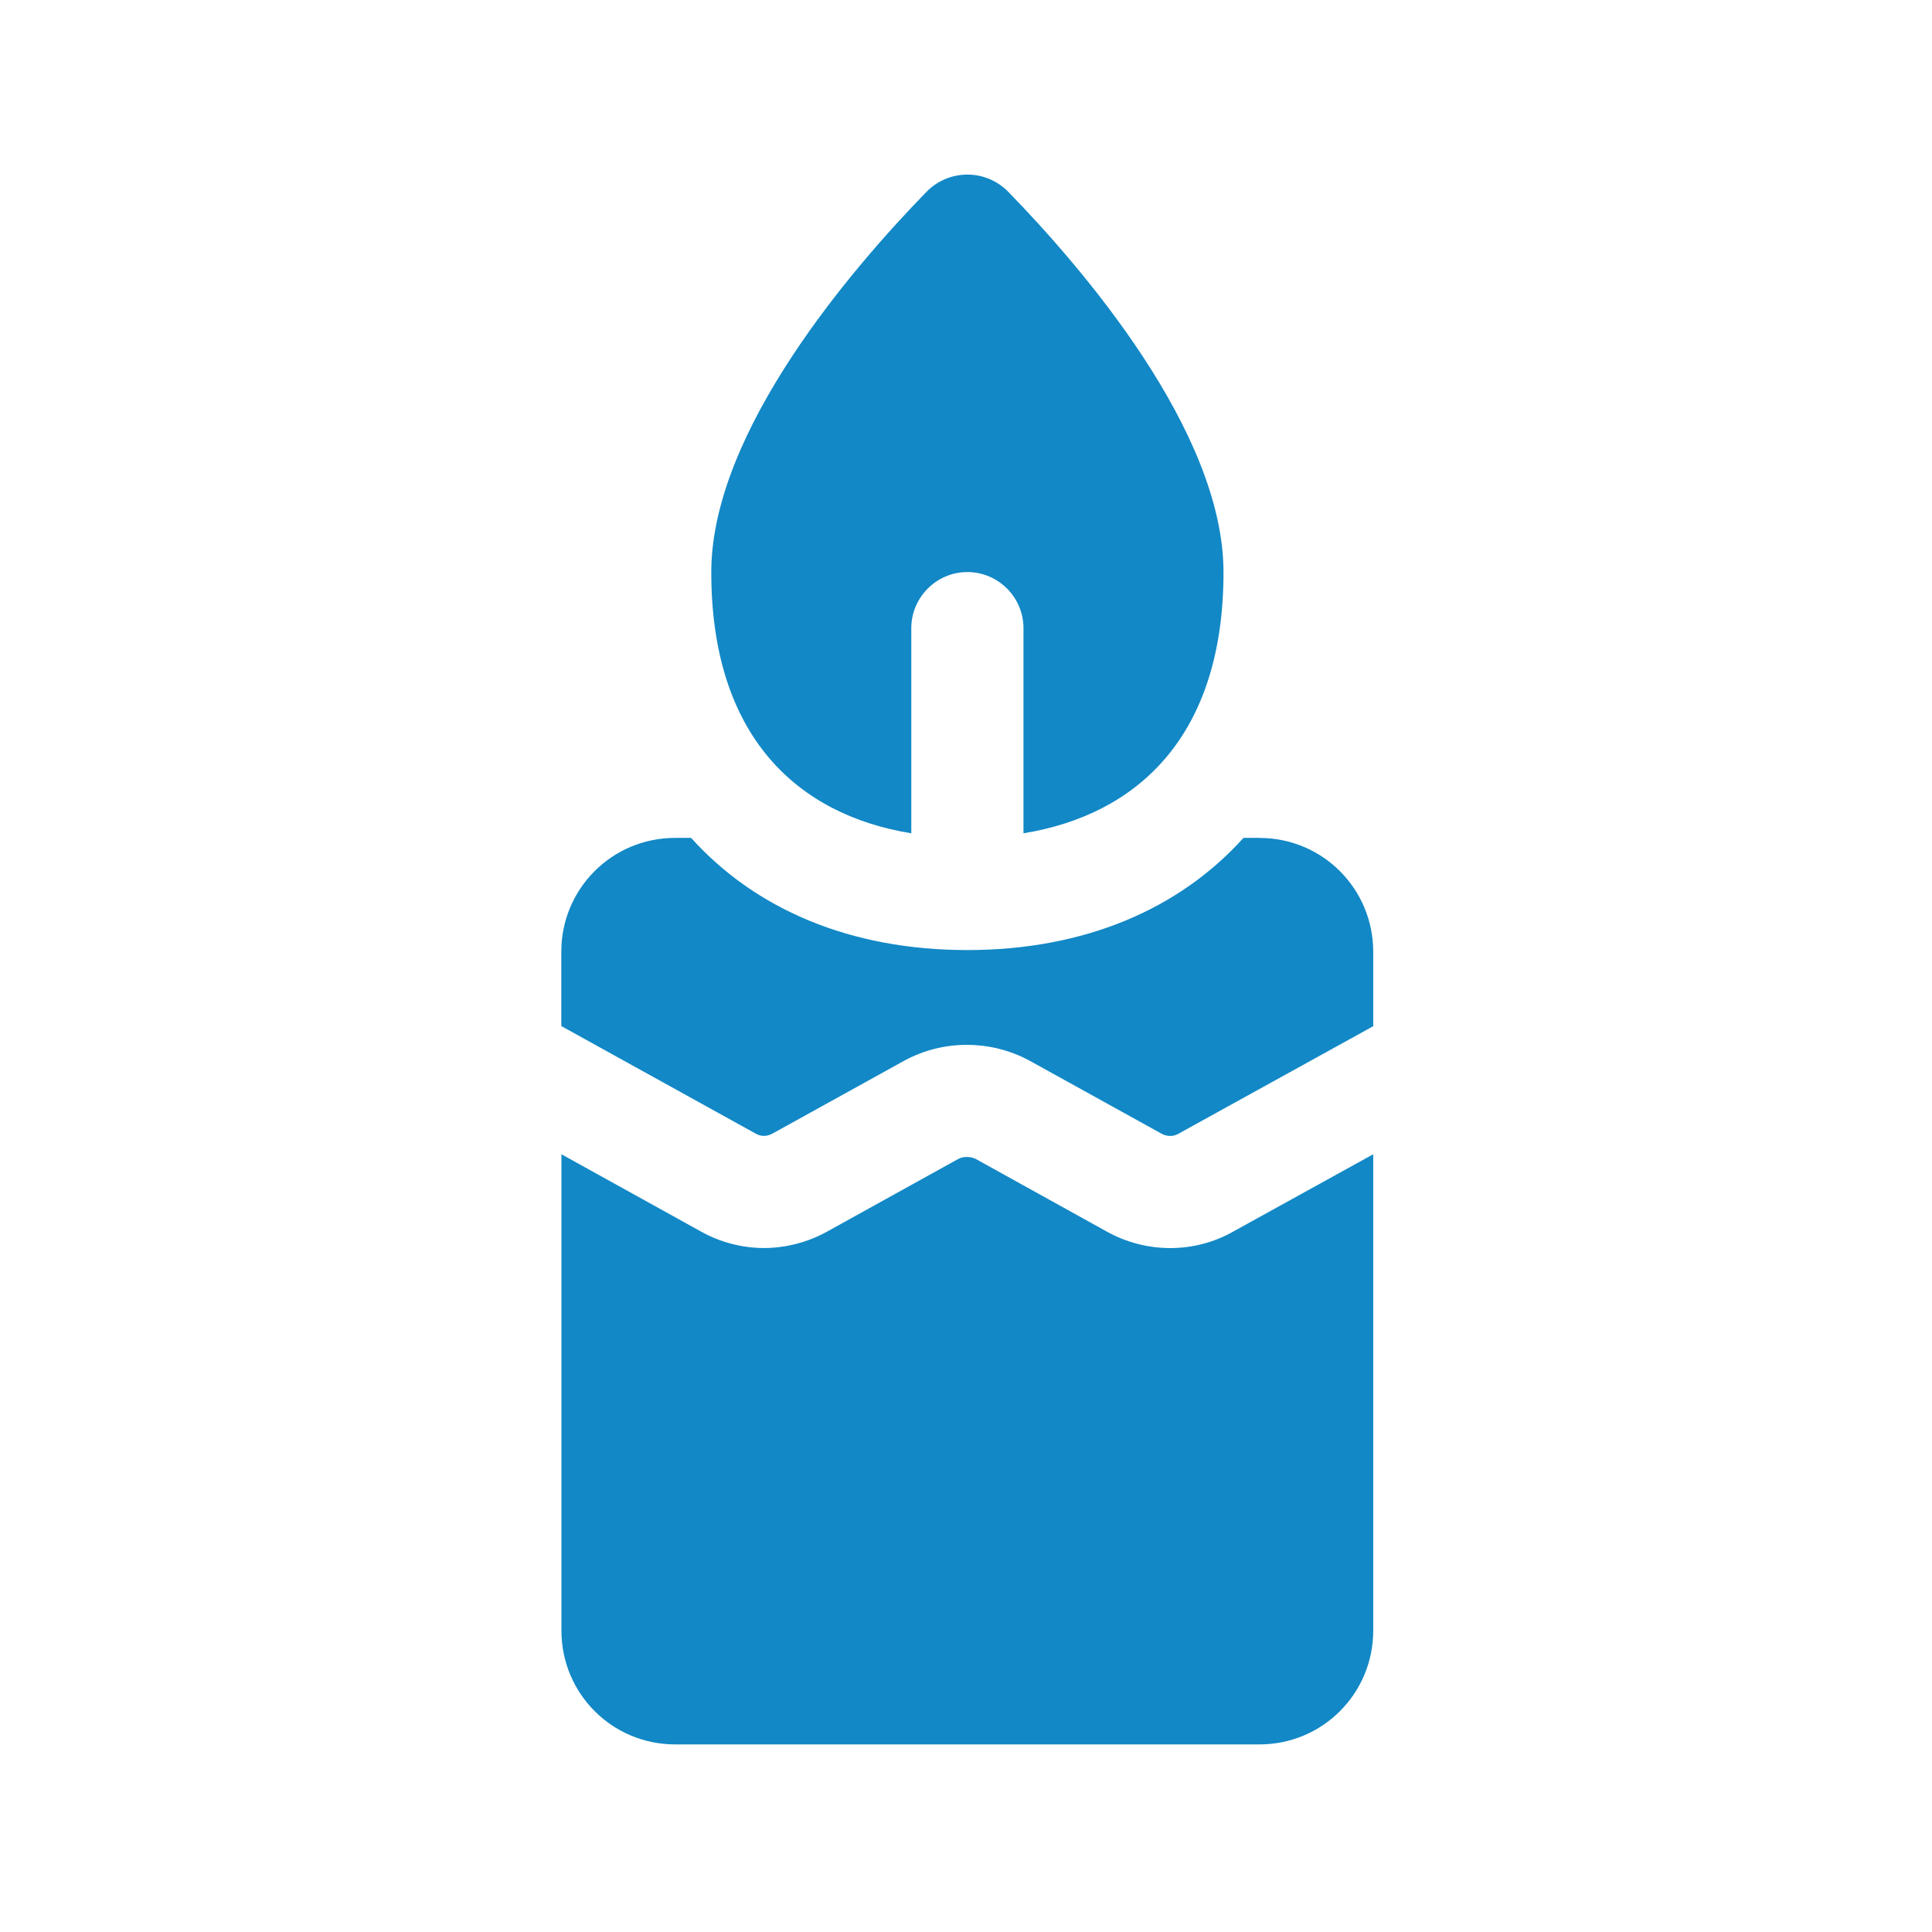 <svg xmlns="http://www.w3.org/2000/svg" fill="none" viewBox="0 0 32 32" height="32" width="32">
<path fill="#1288C6" d="M15.094 13.802V10.404C15.094 9.893 15.512 9.475 16.023 9.475C16.534 9.475 16.952 9.893 16.952 10.404V13.802C18.846 13.493 20.265 12.189 20.265 9.478C20.265 7.135 17.9 4.409 16.702 3.179C16.329 2.796 15.717 2.796 15.344 3.179C14.146 4.409 11.781 7.135 11.781 9.478C11.781 12.187 13.2 13.495 15.094 13.802Z"></path>
<path fill="#1288C6" d="M19.383 20.672C19.02 20.672 18.66 20.58 18.34 20.403L16.156 19.193C16.124 19.177 16.068 19.163 16.013 19.163C15.957 19.163 15.91 19.175 15.868 19.198L13.694 20.402C13.373 20.578 13.013 20.671 12.652 20.671C12.29 20.671 11.926 20.575 11.61 20.398L9.299 19.118V27.008C9.299 28.048 10.134 28.893 11.185 28.893H20.86C21.908 28.893 22.745 28.048 22.745 27.008V19.118L20.418 20.403C20.108 20.578 19.749 20.672 19.384 20.672H19.383Z"></path>
<path fill="#1288C6" d="M20.86 13.878H20.596C19.53 15.061 17.957 15.736 16.021 15.736C14.085 15.736 12.512 15.061 11.447 13.878H11.183C10.134 13.878 9.297 14.723 9.297 15.763V16.995L12.516 18.776C12.561 18.802 12.606 18.814 12.652 18.814C12.702 18.814 12.751 18.8 12.796 18.775L14.978 17.568C15.3 17.393 15.655 17.306 16.013 17.306C16.371 17.306 16.724 17.393 17.038 17.56L19.24 18.778C19.283 18.802 19.334 18.815 19.382 18.815C19.431 18.815 19.473 18.803 19.512 18.782L22.745 16.997V15.765C22.745 14.725 21.91 13.879 20.86 13.879V13.878Z"></path>
</svg>
